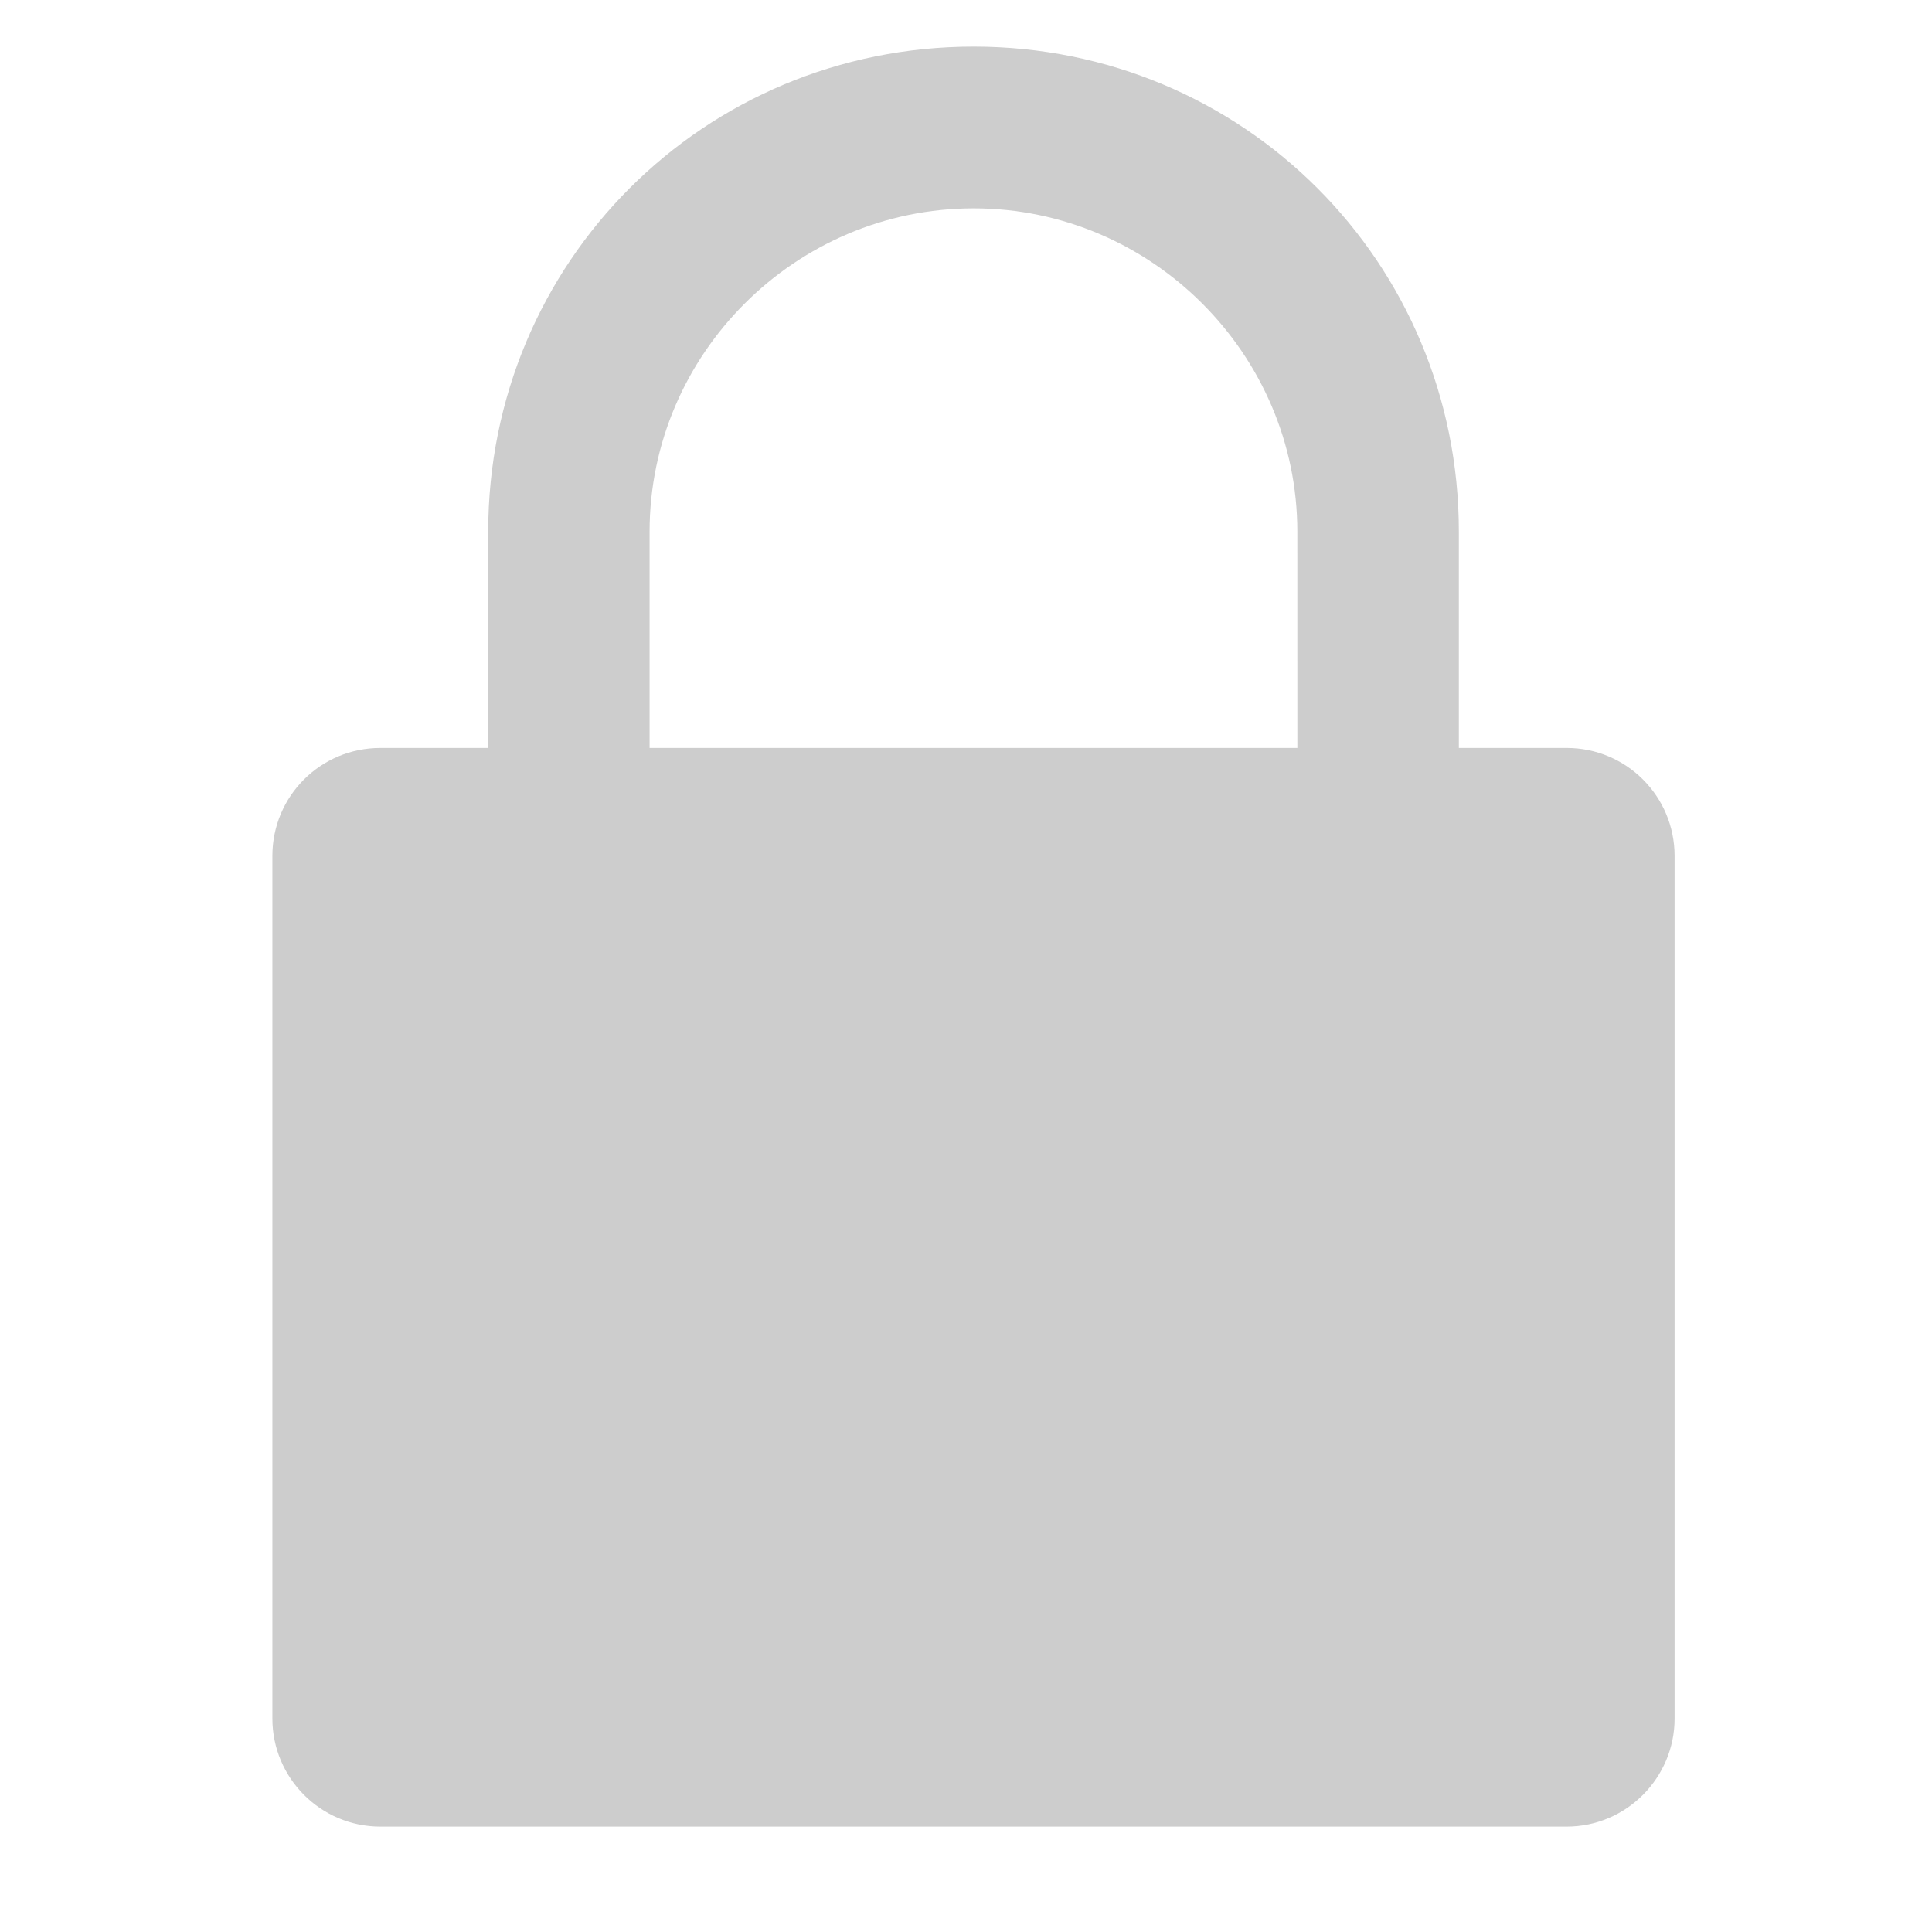 <?xml version="1.0" encoding="utf-8"?>
<!-- Generator: Adobe Illustrator 16.0.0, SVG Export Plug-In . SVG Version: 6.00 Build 0)  -->
<!DOCTYPE svg PUBLIC "-//W3C//DTD SVG 1.1//EN" "http://www.w3.org/Graphics/SVG/1.1/DTD/svg11.dtd">
<svg version="1.1" id="图层_1" xmlns="http://www.w3.org/2000/svg" xmlns:xlink="http://www.w3.org/1999/xlink" x="0px" y="0px"
	 width="63px" height="63px" viewBox="0 0 63 63" enable-background="new 0 0 63 63" xml:space="preserve">
<path fill="#CDCDCD" d="M51.086,24.39h-3.515v-7.052c0-8.786-7.03-15.818-15.82-15.818c-8.802,0-15.831,7.032-15.831,15.818v7.052
	h-3.517c-1.951,0-3.521,1.571-3.521,3.519v28.133c0,1.933,1.571,3.521,3.521,3.521h38.682c1.946,0,3.521-1.589,3.521-3.521V27.909
	C54.605,25.961,53.032,24.39,51.086,24.39z M42.305,24.39H21.182v-7.052c0-5.794,4.761-10.544,10.569-10.544
	c5.792,0,10.553,4.75,10.553,10.544L42.305,24.39L42.305,24.39z"/>
</svg>
